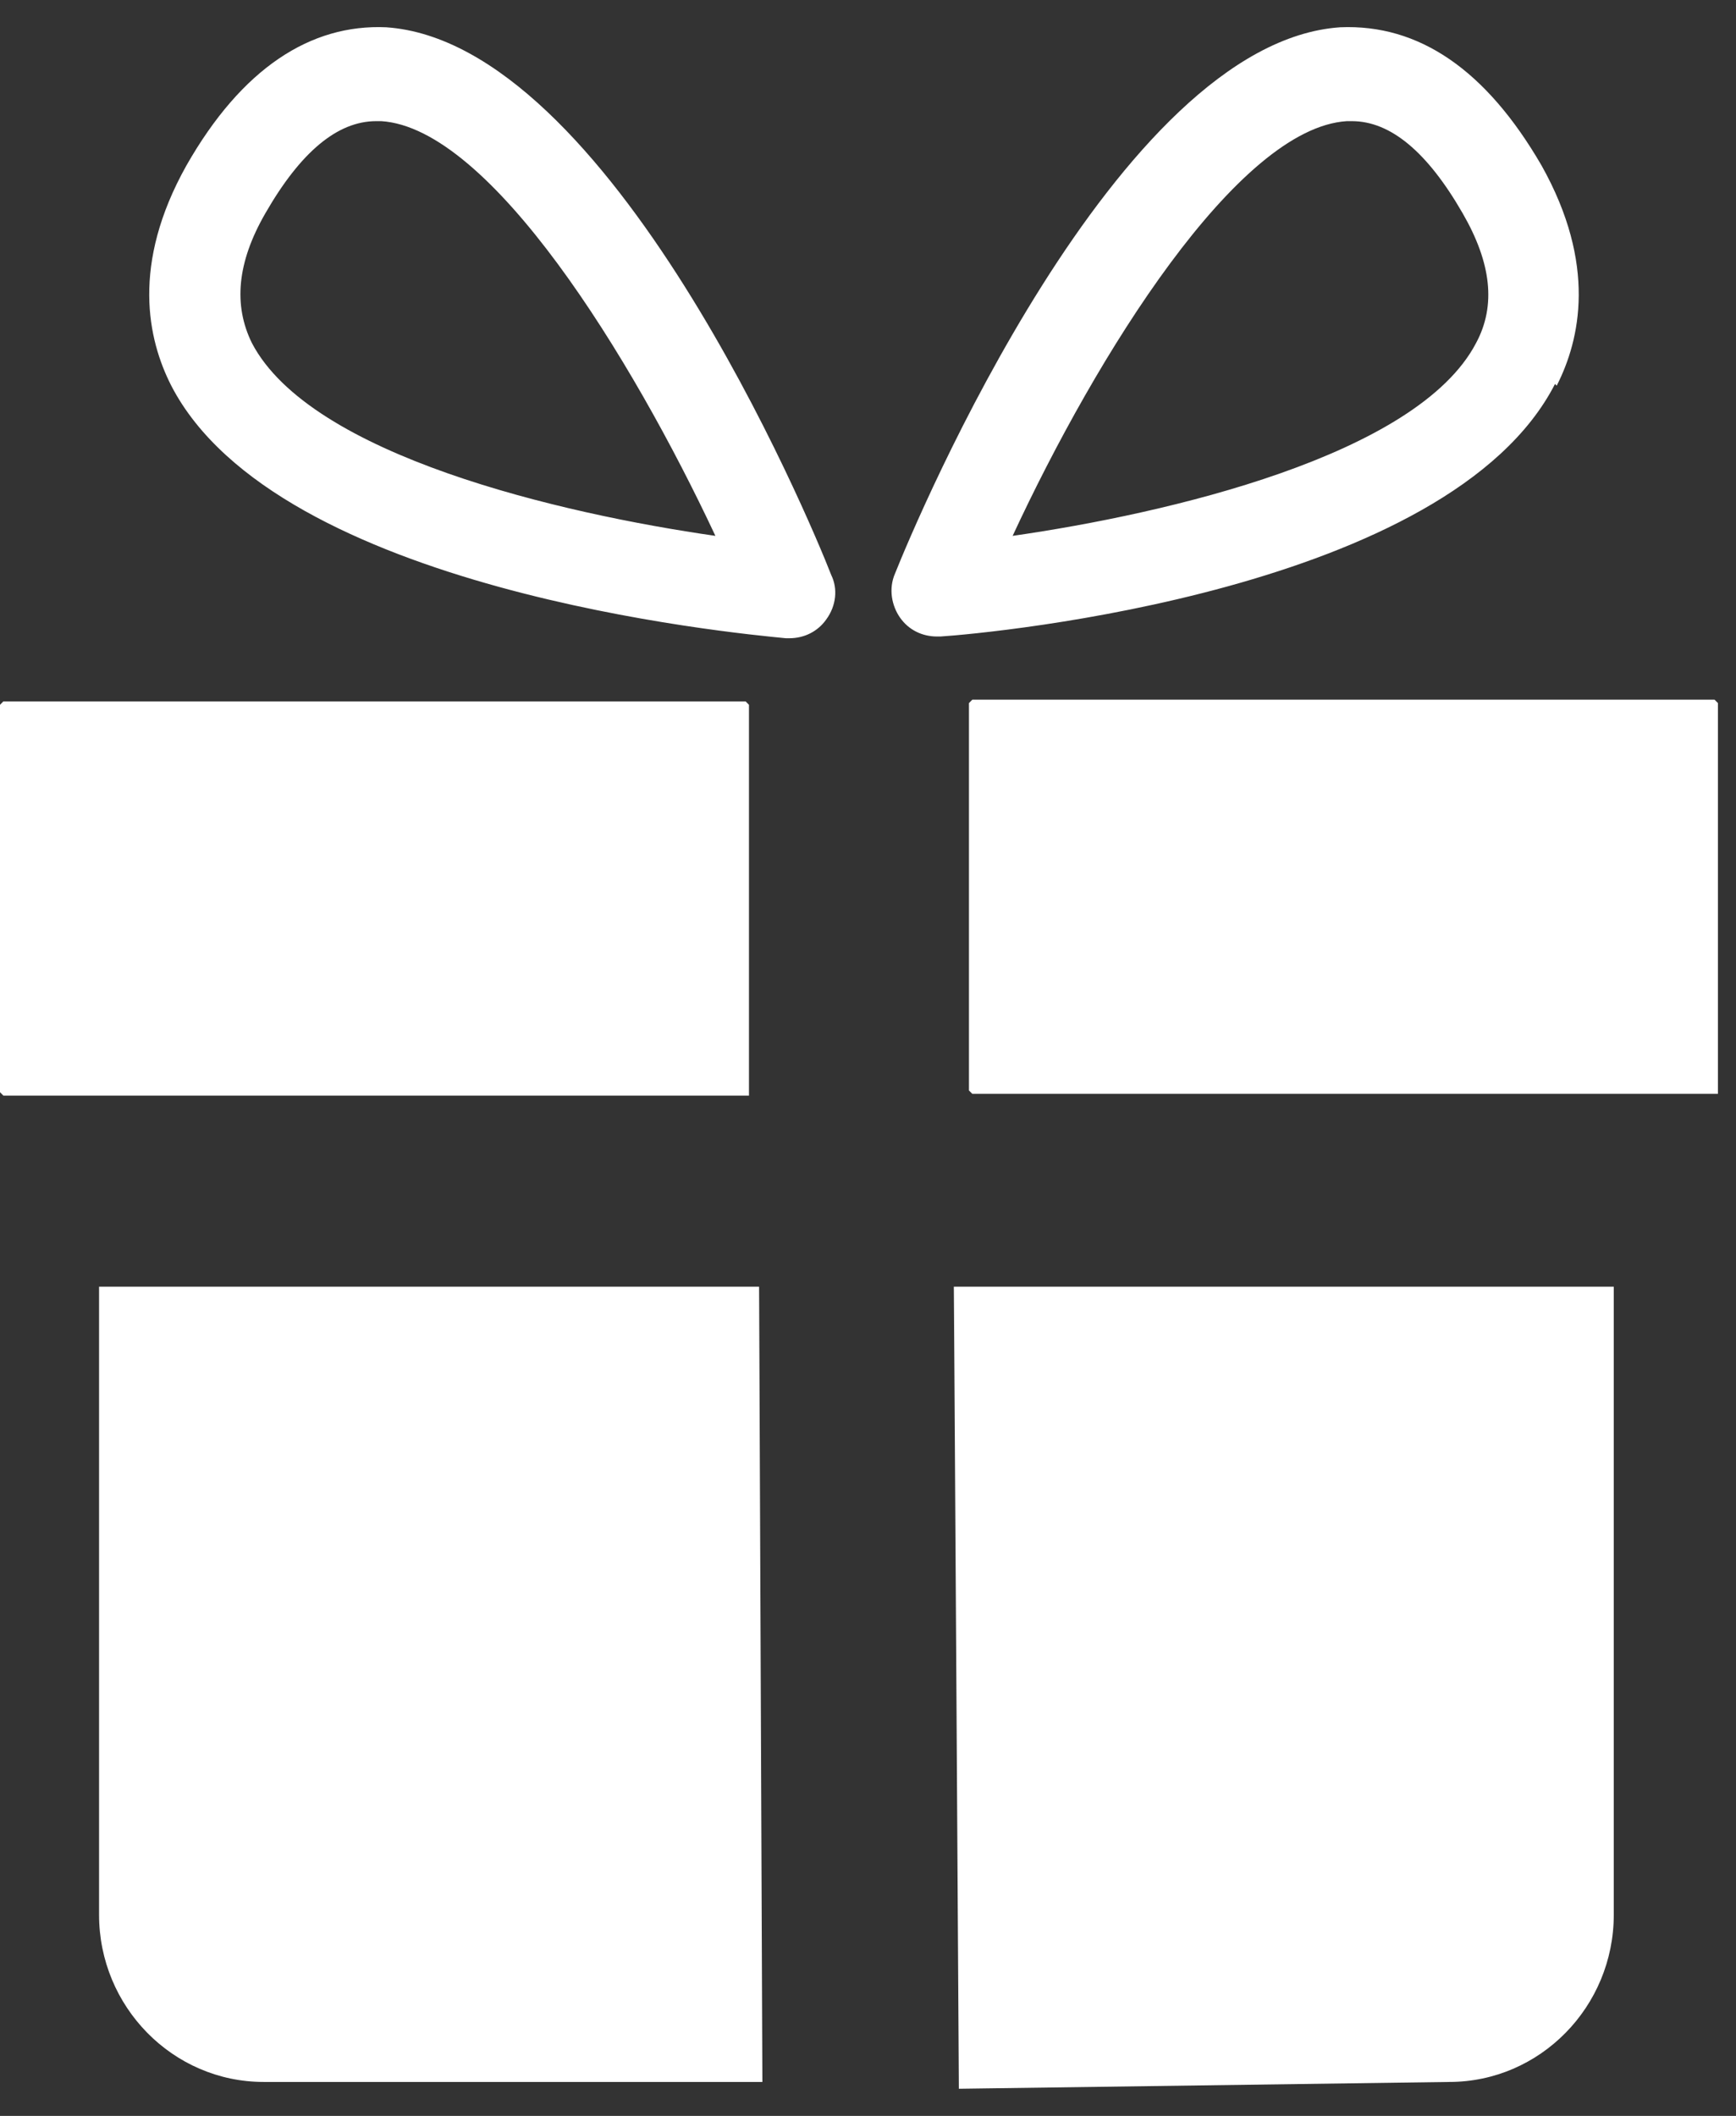 <svg width="32" height="39" viewBox="0 0 32 39" fill="none" xmlns="http://www.w3.org/2000/svg">
<rect x="0" y="0" width="32" height="39" fill="#333333" stroke="none"/>
<path d="M13.806 19.879V12.991C13.806 12.991 13.775 12.959 13.744 12.928H0.062L0 12.991V20.131C0 20.131 0.031 20.162 0.062 20.194H13.806V19.879ZM1.826 23.716V35.292C1.826 36.99 3.188 38.374 4.86 38.374H14.053C14.053 38.374 13.992 23.308 13.992 23.716H1.826ZM17.644 38.5L26.714 38.374C28.386 38.374 29.747 36.99 29.747 35.292V23.716H17.582C17.582 23.308 17.675 38.5 17.675 38.5H17.644ZM31.605 12.896H17.923C17.923 12.896 17.892 12.928 17.861 12.959V20.099C17.861 20.099 17.892 20.131 17.923 20.162H31.667V19.848V12.959C31.667 12.959 31.636 12.928 31.605 12.896ZM7.12 0.503C5.727 0.44 4.457 1.258 3.436 3.051C2.414 4.875 2.724 6.259 3.157 7.109C5.108 10.883 13.527 11.67 14.487 11.764C14.487 11.764 14.518 11.764 14.549 11.764C14.827 11.764 15.075 11.638 15.23 11.418C15.415 11.166 15.446 10.852 15.323 10.6C14.92 9.562 11.237 0.786 7.12 0.503ZM4.643 6.322C4.303 5.63 4.365 4.844 4.891 3.932C5.541 2.8 6.222 2.233 6.934 2.233C6.934 2.233 6.996 2.233 7.027 2.233C9.039 2.359 11.639 6.574 13.187 9.877C10.339 9.468 5.727 8.398 4.643 6.322ZM28.695 7.109C29.128 6.259 29.438 4.875 28.416 3.051C27.395 1.29 26.157 0.44 24.702 0.503C20.585 0.786 16.901 9.562 16.499 10.569C16.375 10.852 16.437 11.166 16.592 11.386C16.747 11.607 16.994 11.732 17.273 11.732C17.273 11.732 17.304 11.732 17.335 11.732C18.294 11.67 26.714 10.883 28.664 7.077L28.695 7.109ZM27.209 6.322C26.126 8.398 21.514 9.468 18.666 9.877C20.213 6.543 22.814 2.359 24.826 2.233C24.826 2.233 24.888 2.233 24.919 2.233C25.631 2.233 26.311 2.8 26.962 3.932C27.488 4.844 27.581 5.63 27.209 6.322Z" fill="white"/>
</svg>